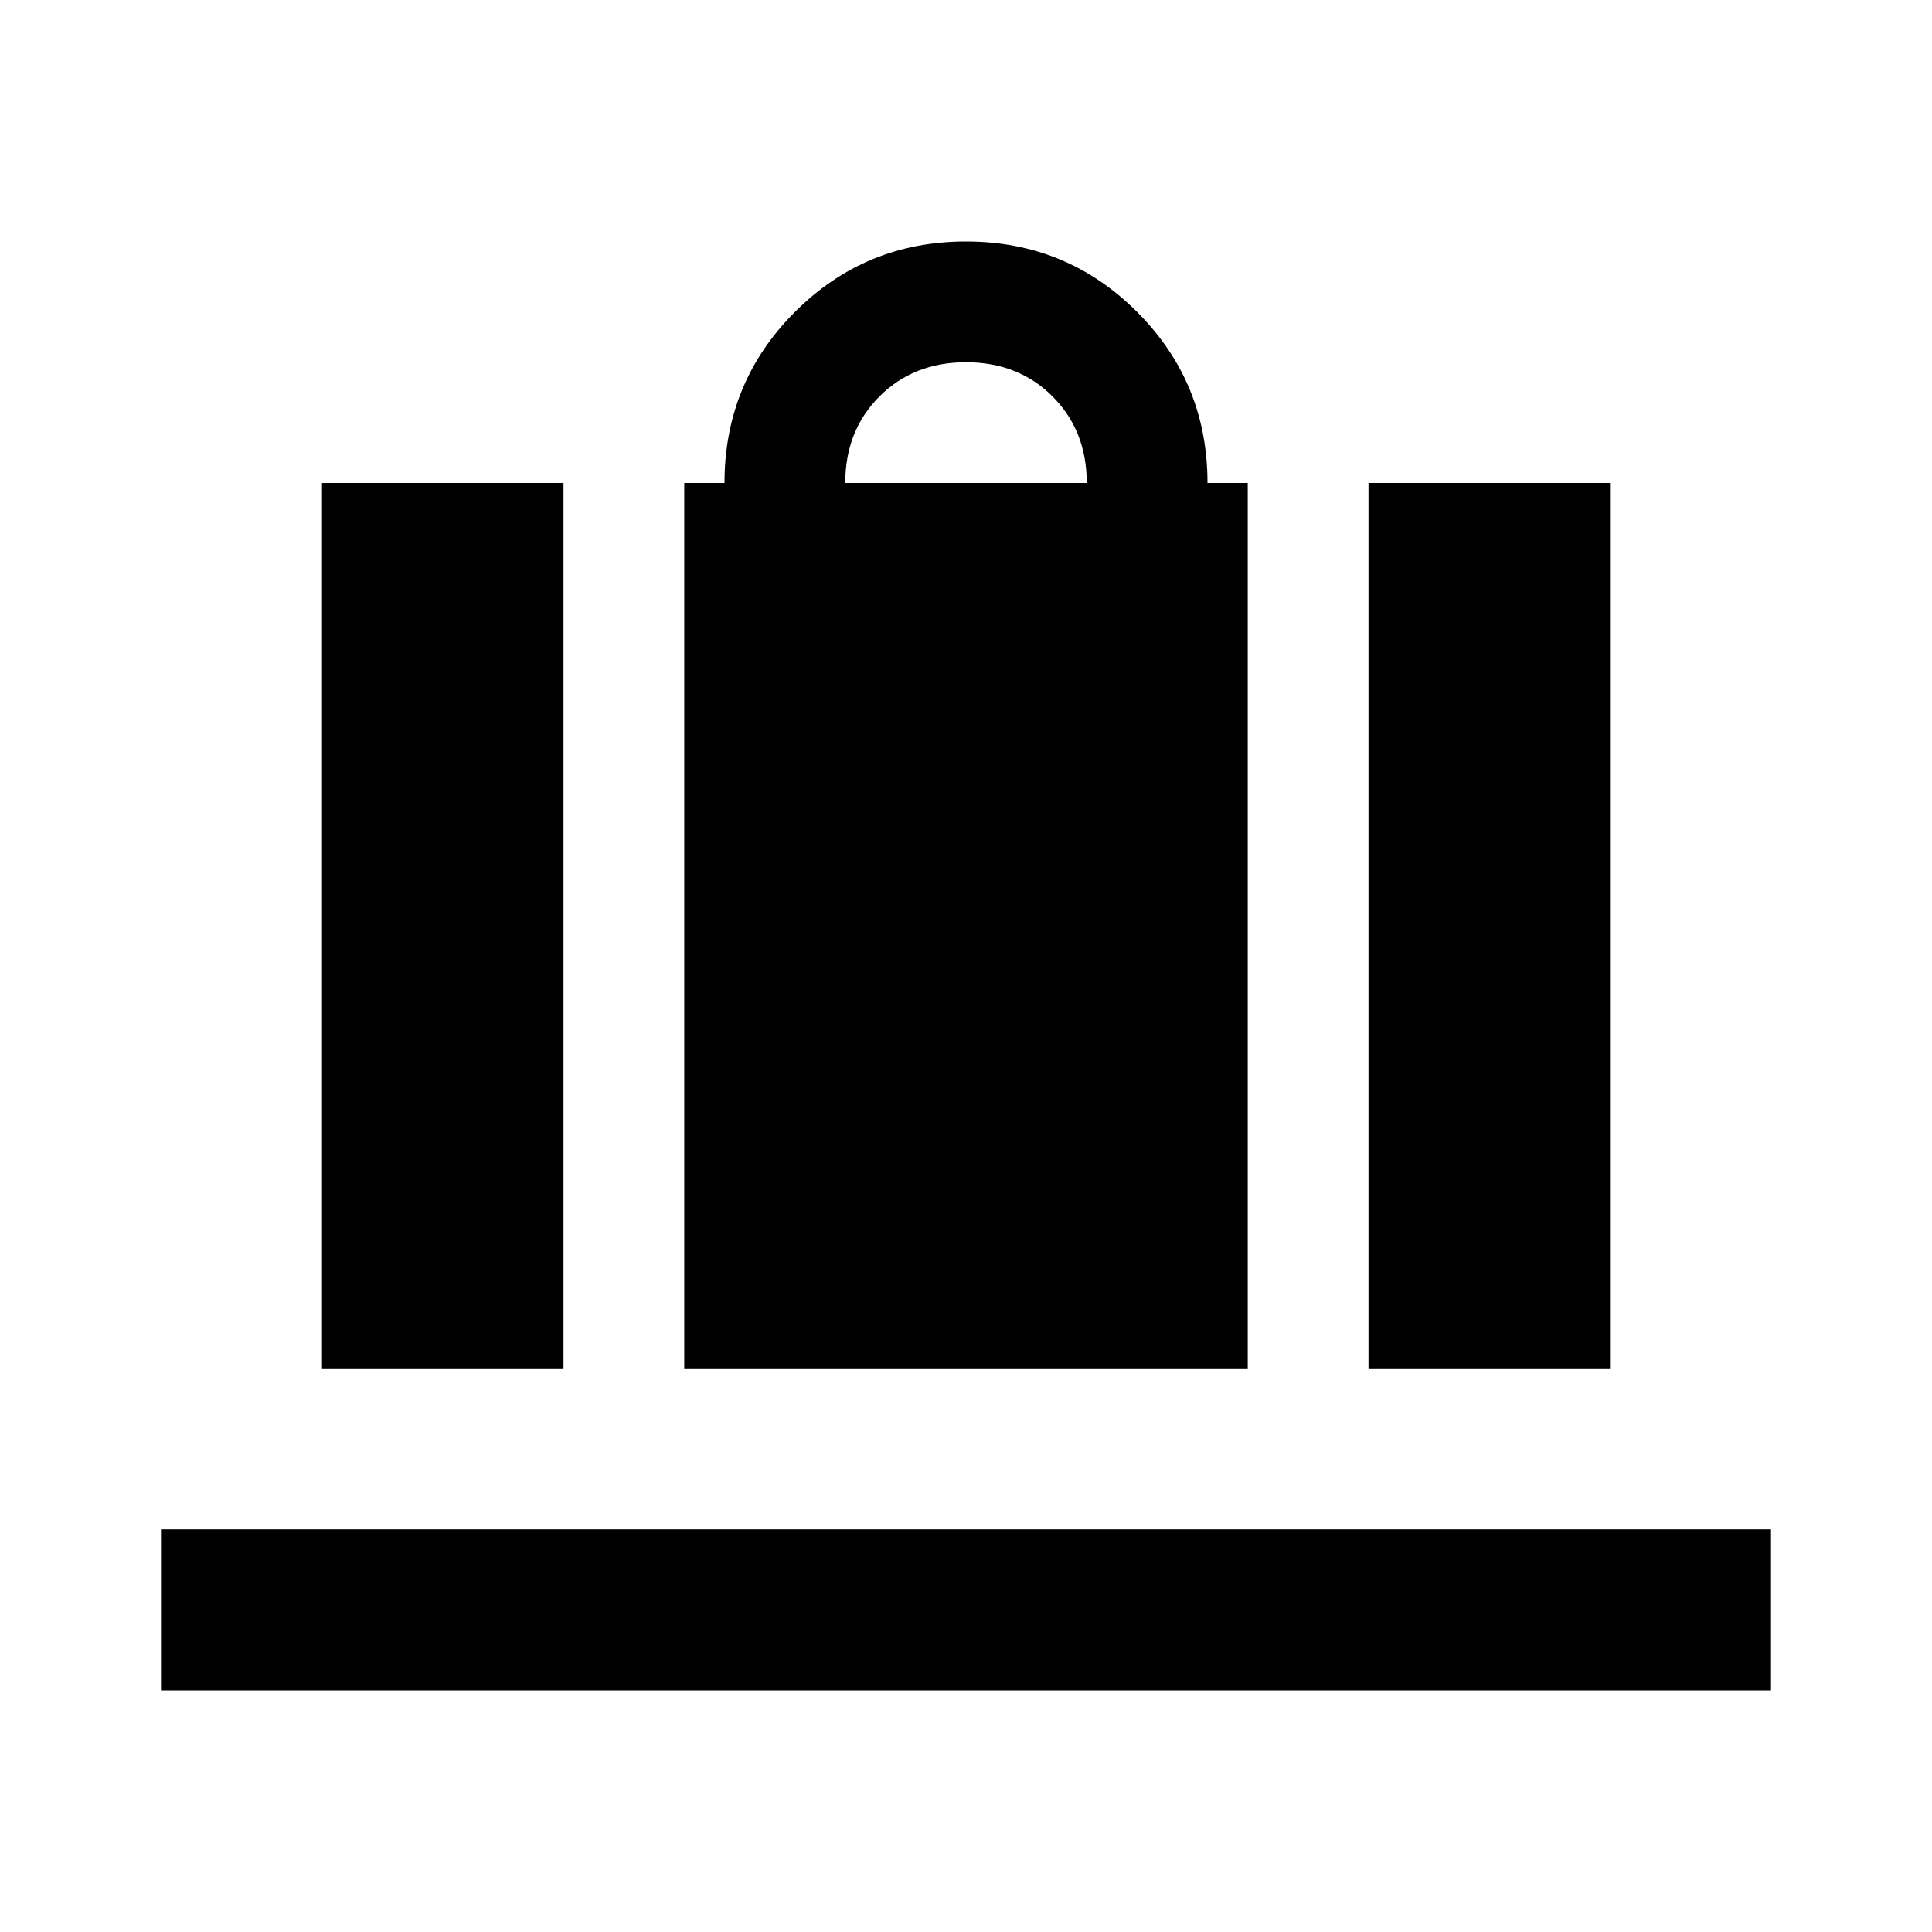 <?xml version="1.0" encoding="utf-8"?>
<!-- Generator: www.svgicons.com -->
<svg xmlns="http://www.w3.org/2000/svg" width="800" height="800" viewBox="0 0 24 24">
<path fill="currentColor" d="M8.5 17V6H9q0-1.25.875-2.125T12 3t2.125.875T15 6h.5v11zm2-11h3q0-.65-.425-1.075T12 4.5t-1.075.425T10.5 6M17 17V6h3v11zM4 17V6h3v11zm-2 4v-2h20v2z"/>
</svg>